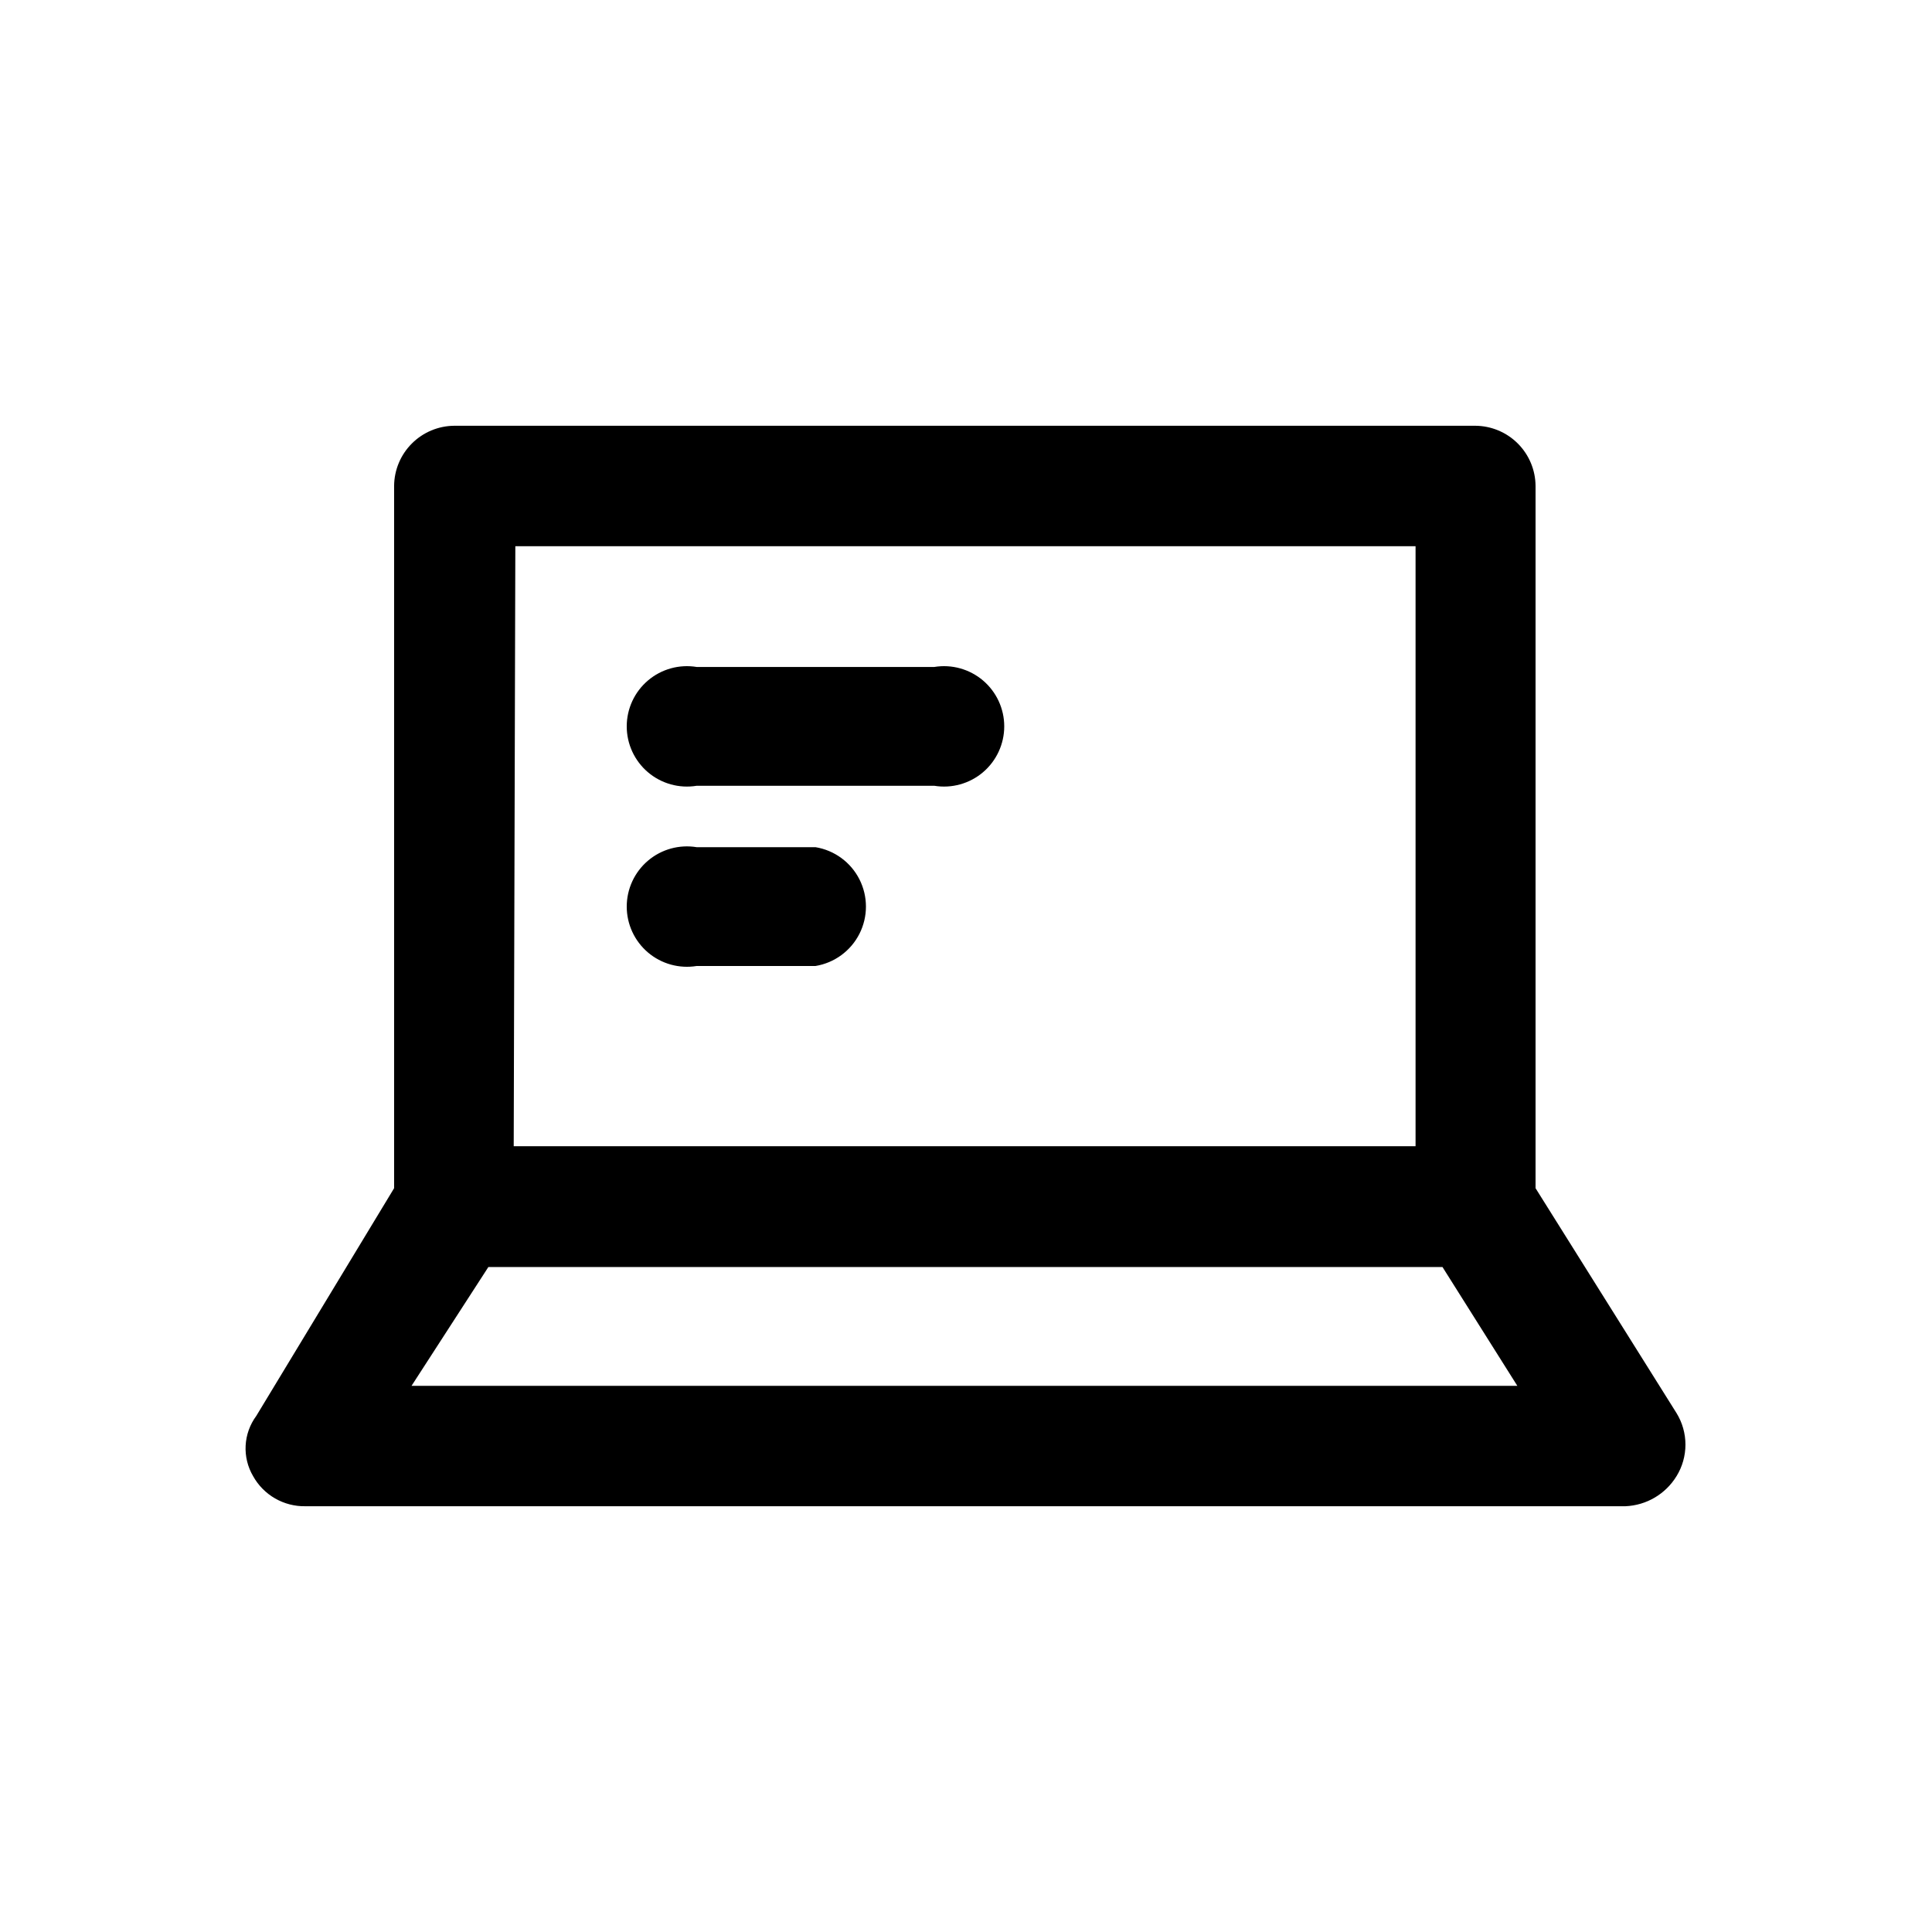 <?xml version="1.0" encoding="UTF-8"?>
<!-- Uploaded to: SVG Repo, www.svgrepo.com, Generator: SVG Repo Mixer Tools -->
<svg fill="#000000" width="800px" height="800px" version="1.1" viewBox="144 144 512 512" xmlns="http://www.w3.org/2000/svg">
 <g>
  <path d="m588.3 535.19c-2.898 4.75-7.977 7.742-13.539 7.977h-349.83c-2.816 0.051-5.594-0.664-8.035-2.07-2.438-1.402-4.453-3.445-5.82-5.906-1.441-2.449-2.129-5.266-1.98-8.102 0.152-2.84 1.133-5.57 2.82-7.852l36.527-60.352v-186.1c0.027-4.223 1.715-8.262 4.703-11.25 2.984-2.984 7.027-4.676 11.25-4.703h270.59c4.223 0.027 8.266 1.719 11.25 4.703 2.988 2.988 4.676 7.027 4.703 11.25v186.1l37.367 59.617c1.543 2.508 2.356 5.398 2.356 8.344s-0.812 5.832-2.356 8.344zm-335.24-23.93h293.05l-19.836-31.488h-252.85zm27.078-63.5 239-0.004v-159.01h-238.57z"/>
  <path d="m360.11 368.51h-31.488c-4.621-0.758-9.34 0.551-12.906 3.582-3.57 3.031-5.625 7.481-5.625 12.16 0 4.684 2.055 9.129 5.625 12.16 3.566 3.031 8.285 4.34 12.906 3.586h31.488c5.019-0.824 9.348-3.992 11.648-8.527s2.301-9.898 0-14.438c-2.301-4.535-6.629-7.703-11.648-8.523m31.488-47.758h-62.977c-4.621-0.758-9.34 0.555-12.906 3.586-3.57 3.031-5.625 7.477-5.625 12.156 0 4.684 2.055 9.129 5.625 12.16 3.566 3.031 8.285 4.344 12.906 3.586h62.977c4.621 0.758 9.34-0.555 12.91-3.586 3.566-3.031 5.625-7.477 5.625-12.16 0-4.68-2.059-9.125-5.625-12.156-3.57-3.031-8.289-4.344-12.91-3.586"/>
 </g>
</svg>